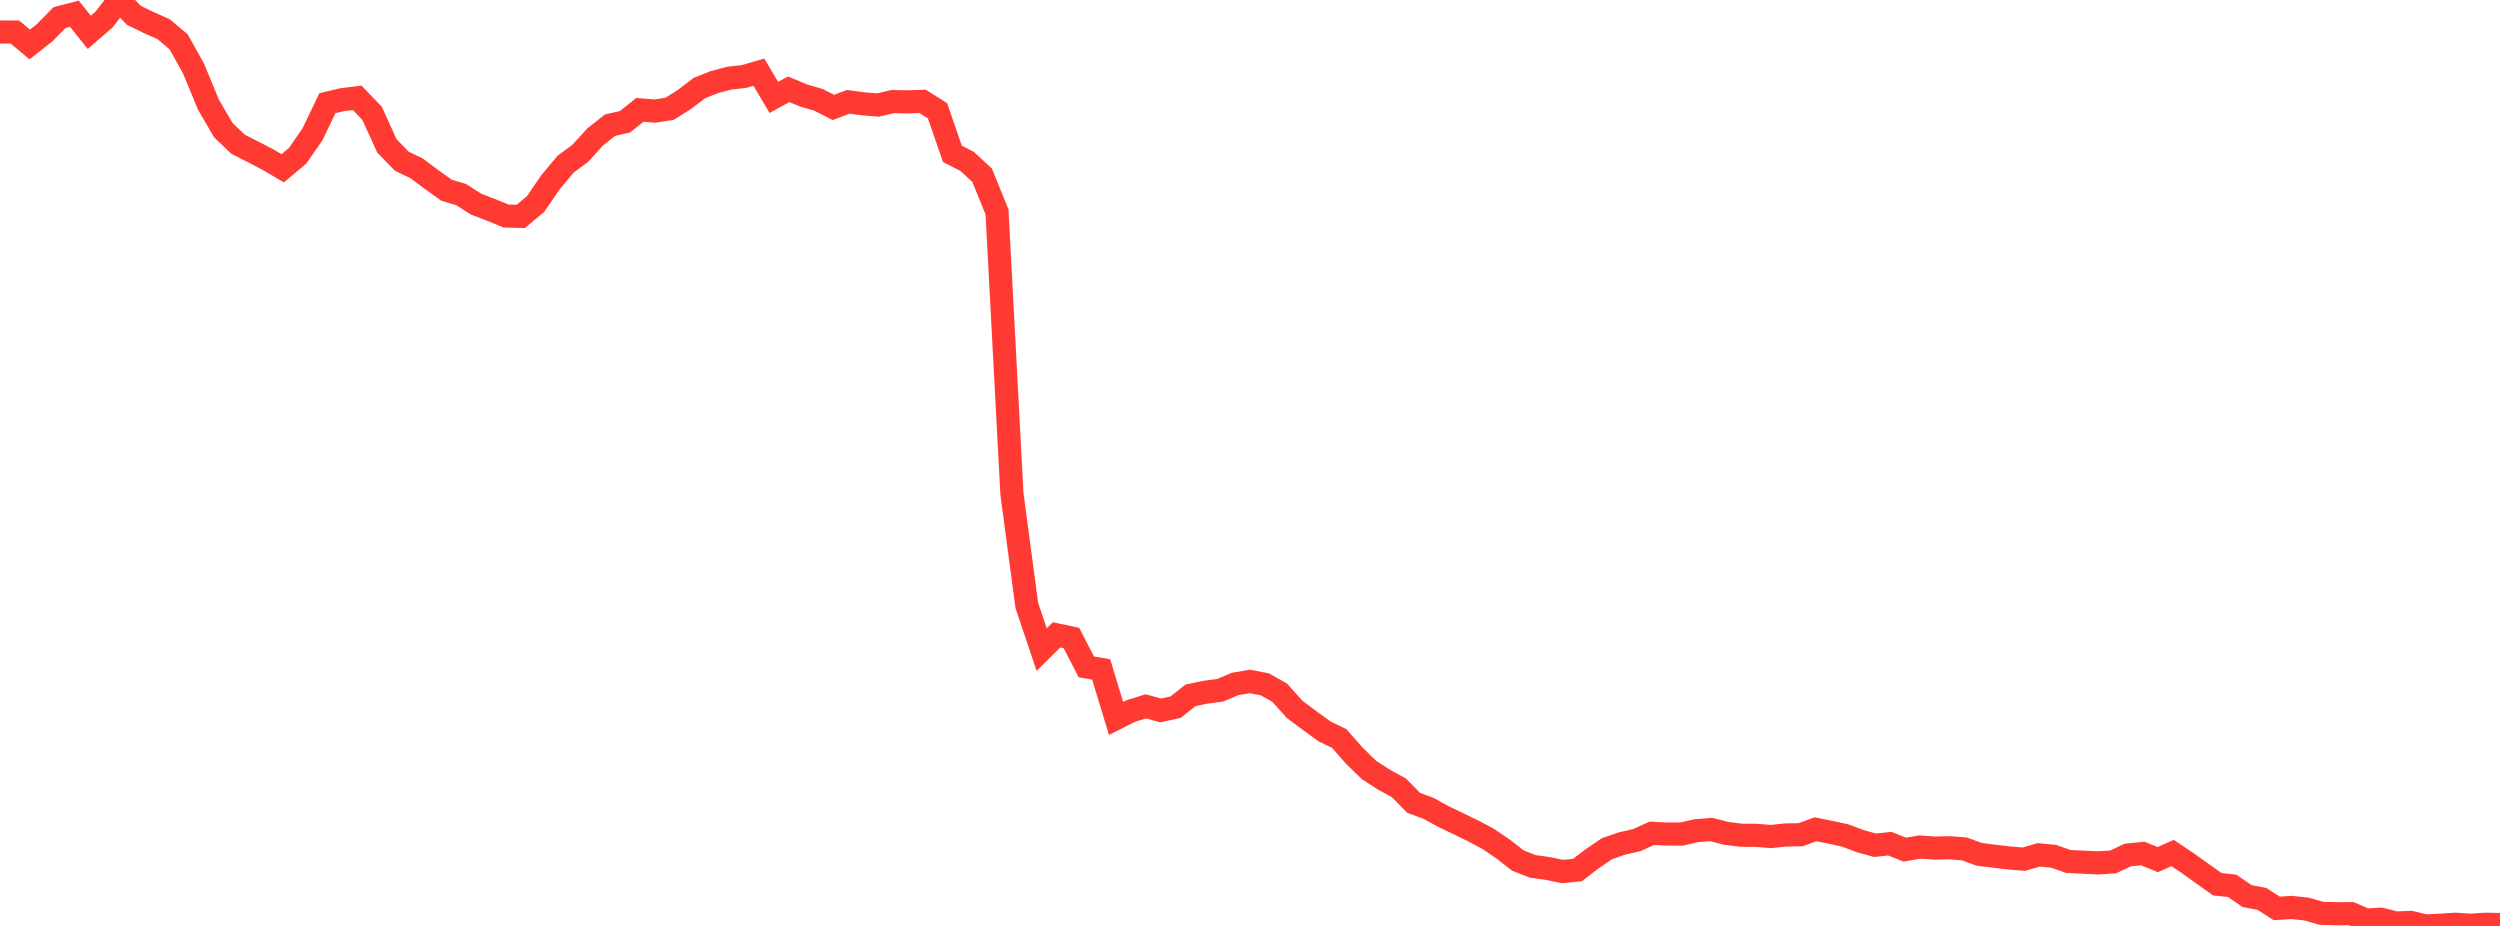 <?xml version="1.0" standalone="no"?>
<!DOCTYPE svg PUBLIC "-//W3C//DTD SVG 1.1//EN" "http://www.w3.org/Graphics/SVG/1.1/DTD/svg11.dtd">

<svg width="135" height="50" viewBox="0 0 135 50" preserveAspectRatio="none" 
  xmlns="http://www.w3.org/2000/svg"
  xmlns:xlink="http://www.w3.org/1999/xlink">


<polyline points="0.0, 1.728 0.804, 1.73 1.607, 2.401 2.411, 1.768 3.214, 0.948 4.018, 0.742 4.821, 1.747 5.625, 1.049 6.429, 0.0 7.232, 0.831 8.036, 1.22 8.839, 1.579 9.643, 2.255 10.446, 3.69 11.25, 5.639 12.054, 7.023 12.857, 7.79 13.661, 8.199 14.464, 8.616 15.268, 9.088 16.071, 8.412 16.875, 7.251 17.679, 5.573 18.482, 5.382 19.286, 5.281 20.089, 6.115 20.893, 7.878 21.696, 8.706 22.5, 9.092 23.304, 9.693 24.107, 10.269 24.911, 10.512 25.714, 11.025 26.518, 11.335 27.321, 11.665 28.125, 11.684 28.929, 11.007 29.732, 9.833 30.536, 8.871 31.339, 8.275 32.143, 7.391 32.946, 6.758 33.75, 6.574 34.554, 5.932 35.357, 5.999 36.161, 5.874 36.964, 5.365 37.768, 4.754 38.571, 4.435 39.375, 4.223 40.179, 4.13 40.982, 3.898 41.786, 5.261 42.589, 4.821 43.393, 5.156 44.196, 5.391 45.0, 5.802 45.804, 5.498 46.607, 5.605 47.411, 5.672 48.214, 5.484 49.018, 5.501 49.821, 5.474 50.625, 5.981 51.429, 8.306 52.232, 8.72 53.036, 9.467 53.839, 11.446 54.643, 26.653 55.446, 32.685 56.25, 35.077 57.054, 34.282 57.857, 34.451 58.661, 36.011 59.464, 36.15 60.268, 38.796 61.071, 38.392 61.875, 38.142 62.679, 38.364 63.482, 38.186 64.286, 37.549 65.089, 37.38 65.893, 37.273 66.696, 36.933 67.5, 36.8 68.304, 36.955 69.107, 37.408 69.911, 38.307 70.714, 38.907 71.518, 39.491 72.321, 39.884 73.125, 40.799 73.929, 41.583 74.732, 42.101 75.536, 42.539 76.339, 43.355 77.143, 43.651 77.946, 44.094 78.75, 44.479 79.554, 44.869 80.357, 45.297 81.161, 45.842 81.964, 46.47 82.768, 46.785 83.571, 46.897 84.375, 47.063 85.179, 46.983 85.982, 46.369 86.786, 45.825 87.589, 45.548 88.393, 45.364 89.196, 44.998 90.0, 45.038 90.804, 45.04 91.607, 44.856 92.411, 44.794 93.214, 45.001 94.018, 45.102 94.821, 45.108 95.625, 45.173 96.429, 45.088 97.232, 45.075 98.036, 44.781 98.839, 44.941 99.643, 45.117 100.446, 45.42 101.25, 45.644 102.054, 45.558 102.857, 45.882 103.661, 45.739 104.464, 45.797 105.268, 45.778 106.071, 45.841 106.875, 46.133 107.679, 46.235 108.482, 46.33 109.286, 46.396 110.089, 46.164 110.893, 46.238 111.696, 46.52 112.5, 46.559 113.304, 46.596 114.107, 46.544 114.911, 46.168 115.714, 46.089 116.518, 46.418 117.321, 46.064 118.125, 46.602 118.929, 47.176 119.732, 47.747 120.536, 47.835 121.339, 48.387 122.143, 48.54 122.946, 49.054 123.75, 49.002 124.554, 49.089 125.357, 49.321 126.161, 49.343 126.964, 49.338 127.768, 49.684 128.571, 49.637 129.375, 49.841 130.179, 49.81 130.982, 50.0 131.786, 49.959 132.589, 49.909 133.393, 49.962 134.196, 49.911 135.0, 49.924" fill="none" stroke="#ff3a33" stroke-width="1.25"/>

</svg>